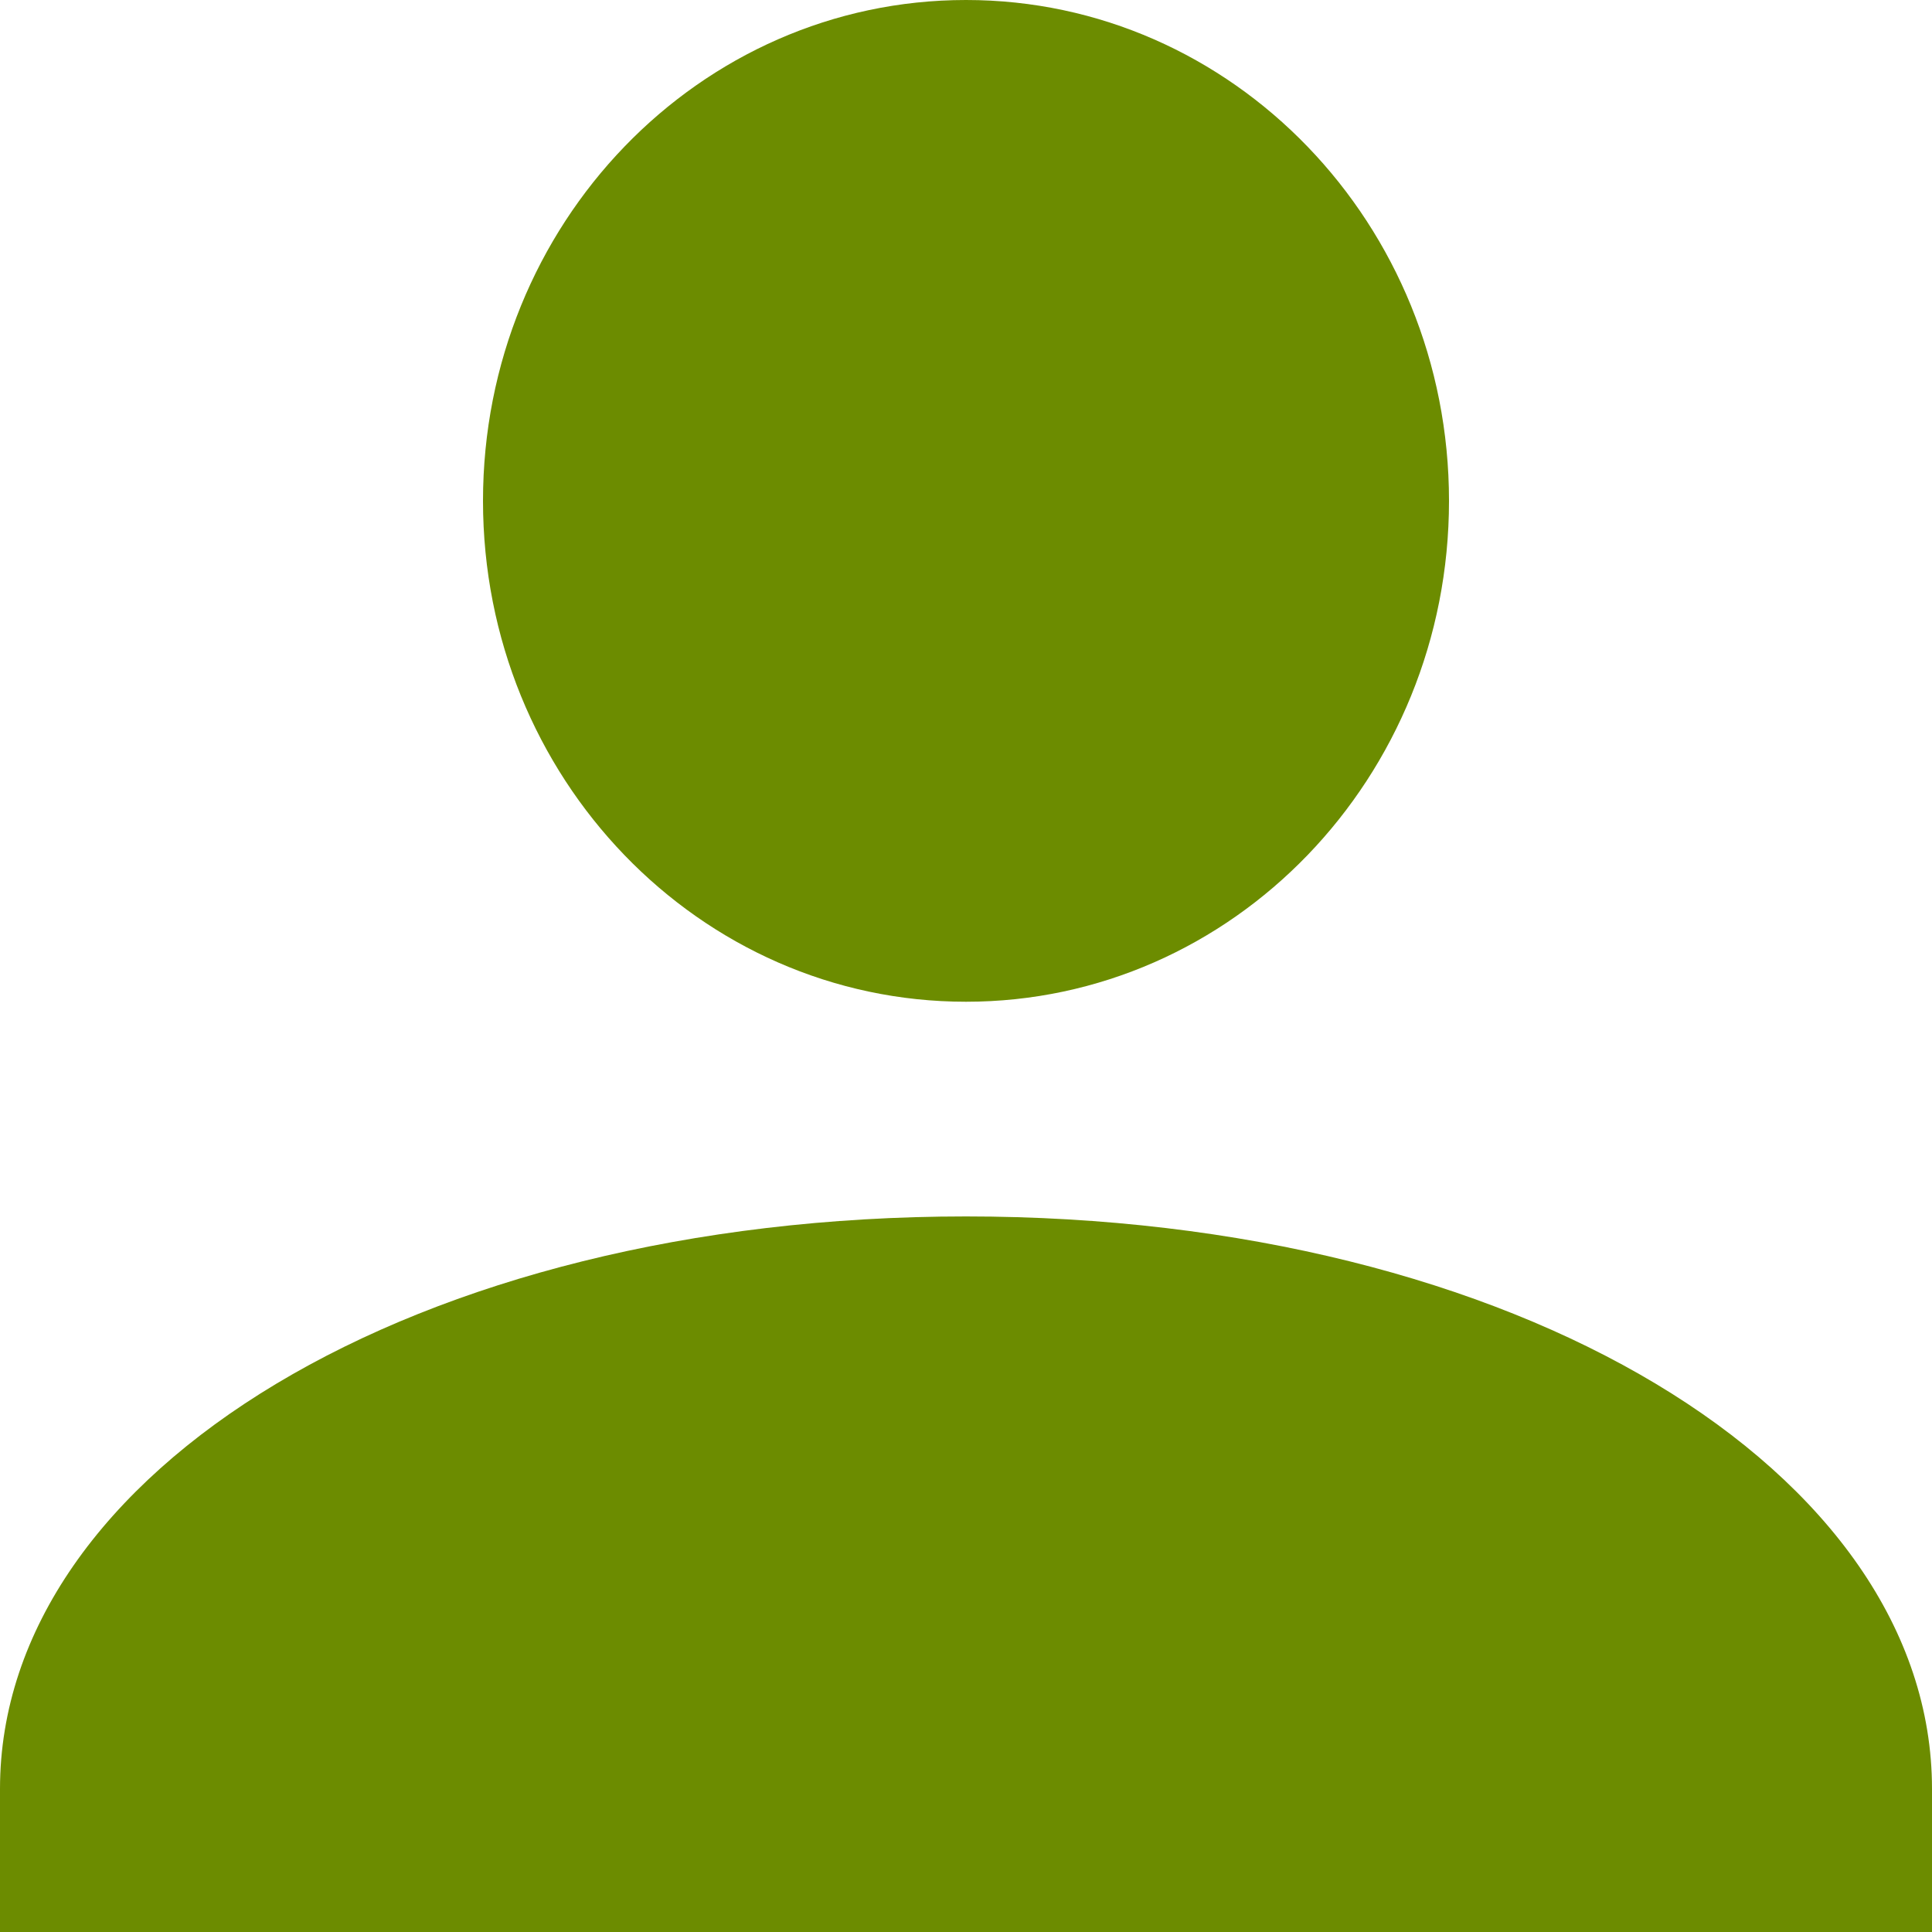 <svg width="40" height="40" viewBox="0 0 40 40" xmlns="http://www.w3.org/2000/svg">
    <path d="M30 10.37C30 4.64 25.525 0 20 0S10 4.64 10 10.37c0 5.73 4.475 10.37 10 10.37s10-4.64 10-10.37zM0 37.037V40h40v-2.963c0-6.568-8.589-11.852-20-11.852-11.408 0-20 5.284-20 11.852z" fill="#6C8C00" fill-rule="evenodd"/>
</svg>

